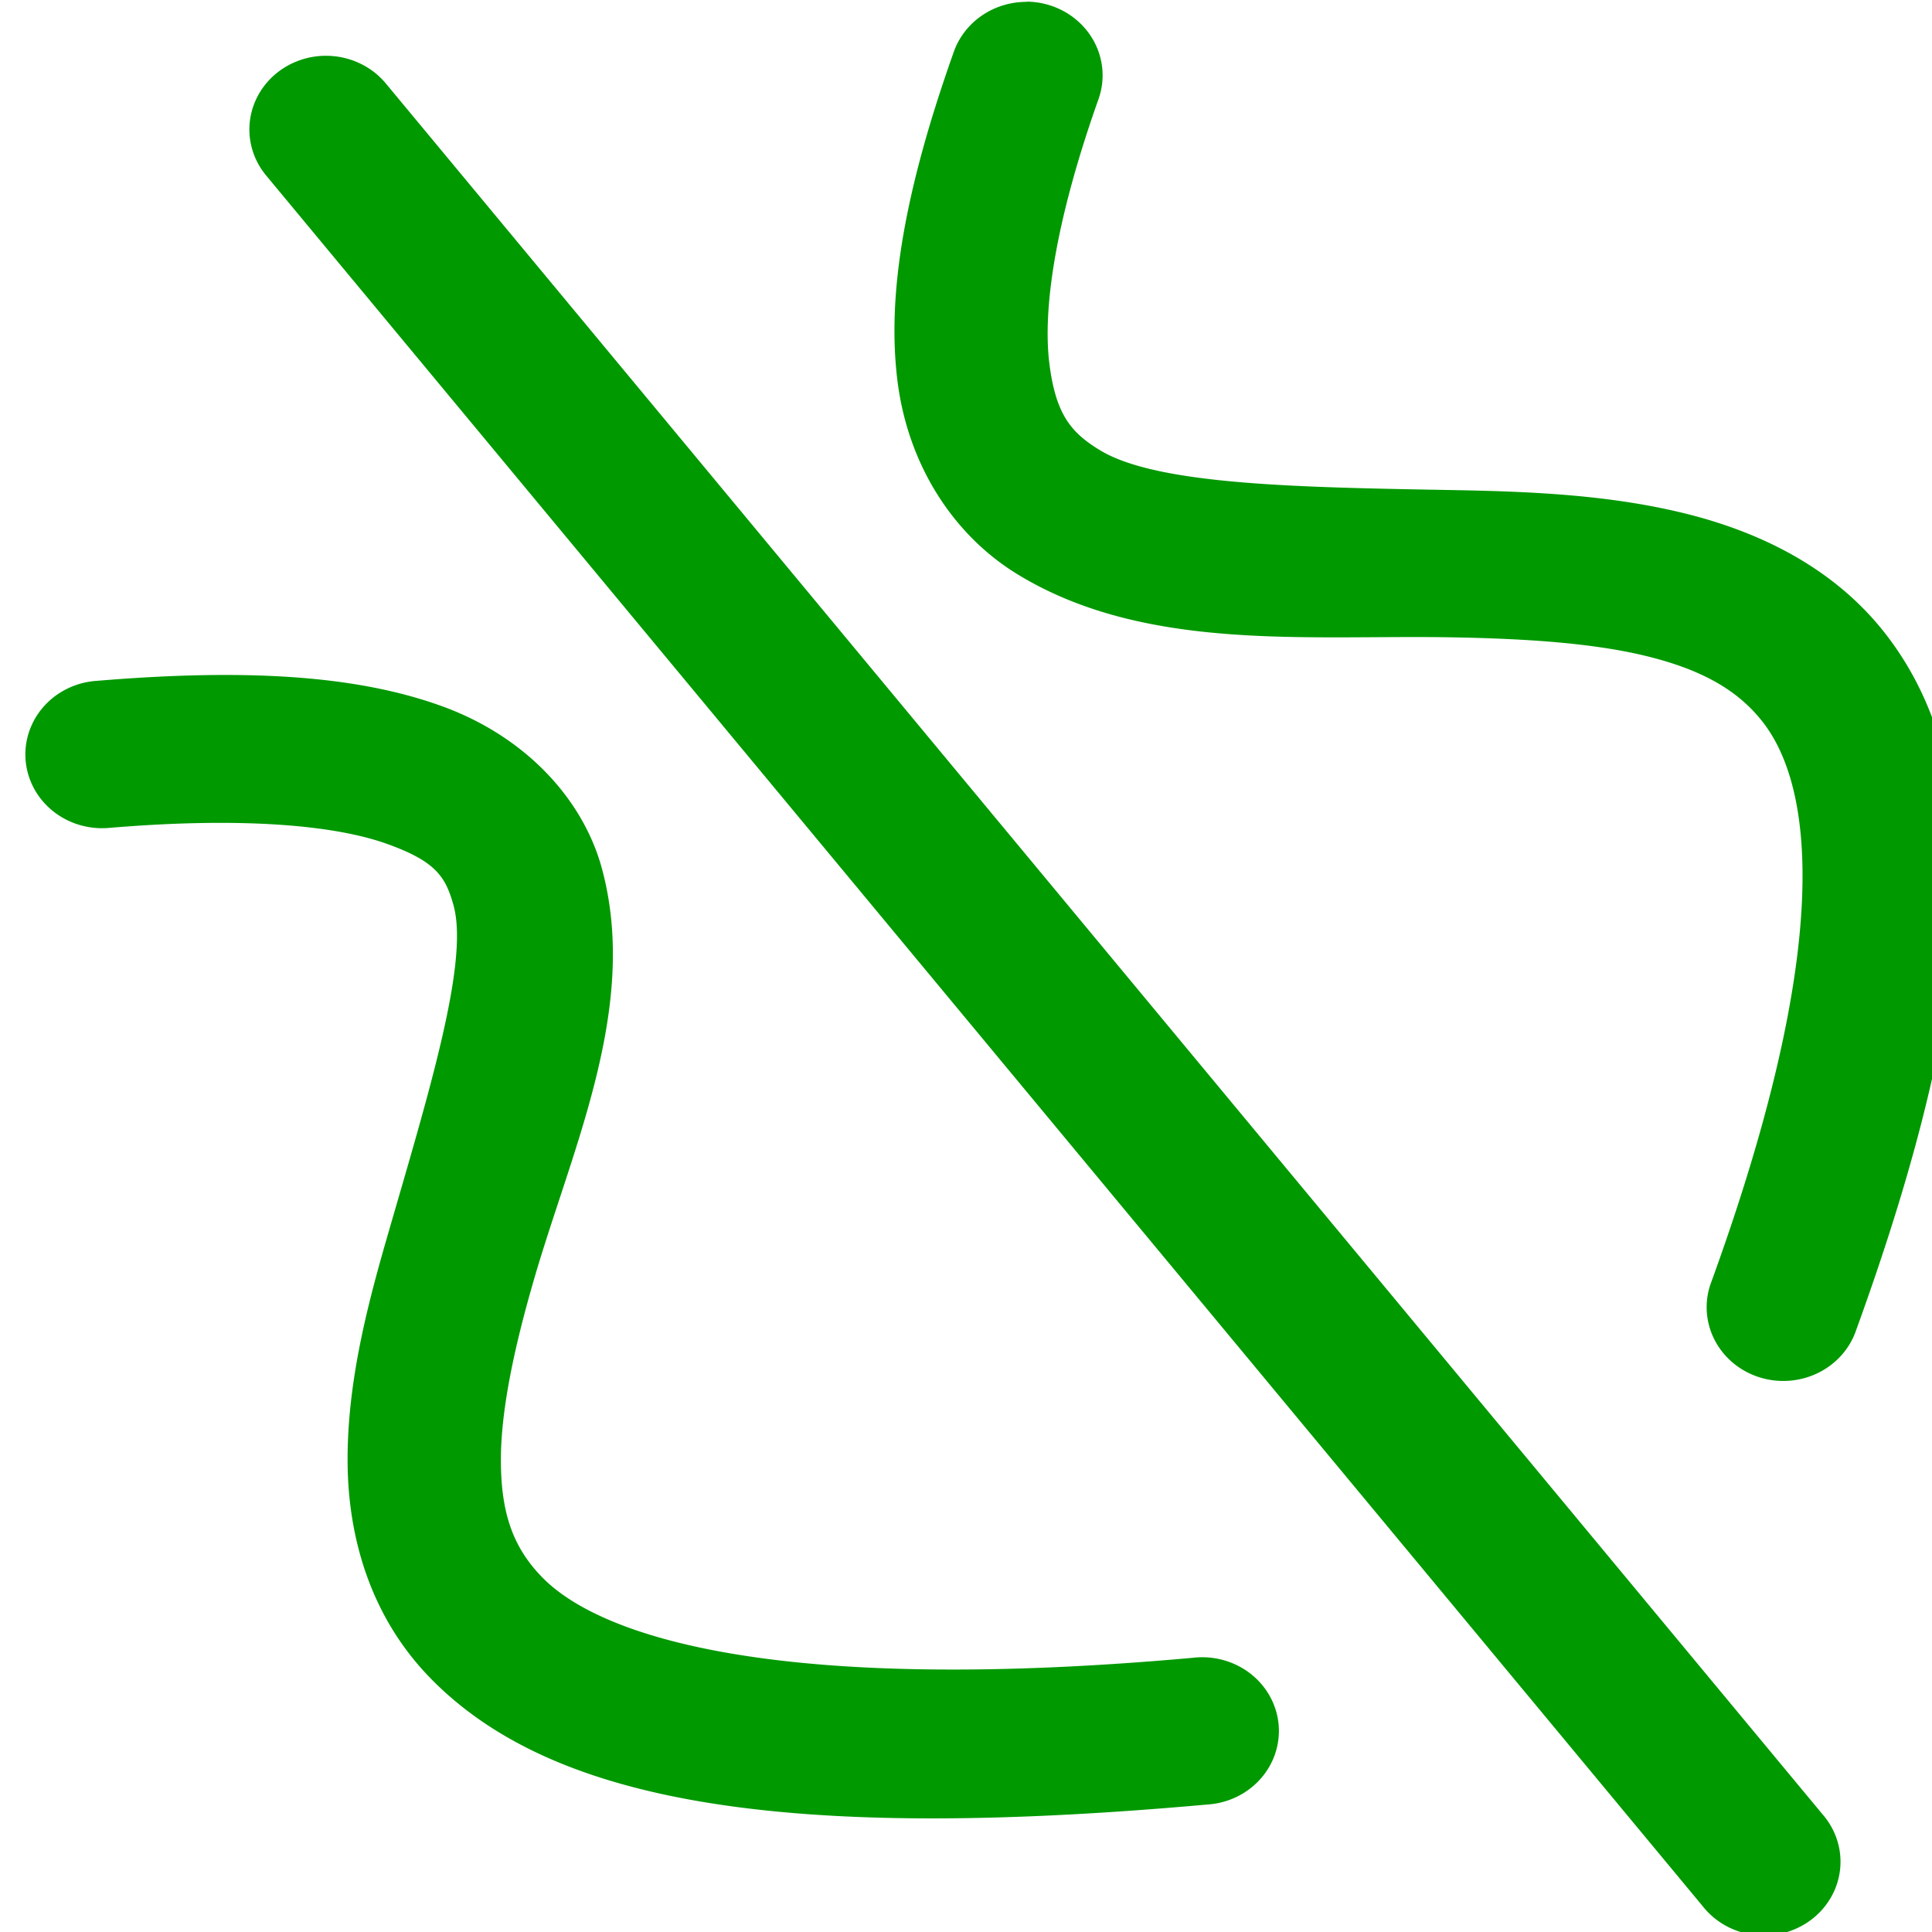 <?xml version='1.0' encoding='UTF-8'?>
<!-- Created with Inkscape (http://www.inkscape.org/) and export_objects.py -->
<svg xmlns:cc="http://creativecommons.org/ns#" xmlns:dc="http://purl.org/dc/elements/1.1/" xmlns:inkscape="http://www.inkscape.org/namespaces/inkscape" xmlns:rdf="http://www.w3.org/1999/02/22-rdf-syntax-ns#" xmlns:sodipodi="http://sodipodi.sourceforge.net/DTD/sodipodi-0.dtd" xmlns:xlink="http://www.w3.org/1999/xlink" xmlns="http://www.w3.org/2000/svg" version="1.1" id="svg1" width="16" height="16" viewBox="0 0 16 16" sodipodi:docname="draw-geometry-mirror-symbolic.svg">
<sodipodi:namedview objecttolerance="10" gridtolerance="10" guidetolerance="10" id="namedview" showgrid="true" inkscape:zoom="0.6002936" inkscape:cx="732.67439" inkscape:cy="-567.94603" inkscape:window-width="1920" inkscape:window-height="1016" inkscape:window-x="0" inkscape:window-y="27" inkscape:window-maximized="1" inkscape:current-layer="layer1">
    <inkscape:grid type="xygrid" id="grid"/>
  </sodipodi:namedview>
  <g transform="matrix(0.998,0,0,0.96,-677.408,-565.771)" inkscape:label="00227" id="draw-geometry-mirror">
      <path inkscape:connector-curvature="0" id="rect14666" d="m 679,589.362 h 16 v 16 h -16 z" style="opacity:0;fill:none"/>
      <path inkscape:connector-curvature="0" id="path4418-8-1-0-1-4-4-8" d="m 687.289,589.361 a 0.636,0.636 0 0 0 -0.611,0.438 c -0.399,1.169 -0.553,2.066 -0.467,2.816 0.086,0.75 0.476,1.356 1.006,1.689 1.06,0.668 2.401,0.516 3.605,0.539 0.602,0.011 1.169,0.049 1.615,0.164 0.446,0.115 0.749,0.288 0.959,0.57 0.42,0.565 0.583,1.926 -0.428,4.822 a 0.636,0.636 0 1 0 1.201,0.418 c 1.063,-3.045 1.093,-4.862 0.246,-6 -0.424,-0.569 -1.037,-0.88 -1.66,-1.041 -0.623,-0.161 -1.276,-0.191 -1.91,-0.203 -1.268,-0.024 -2.47,-0.04 -2.951,-0.344 -0.241,-0.152 -0.37,-0.31 -0.422,-0.76 -0.051,-0.45 0.042,-1.191 0.406,-2.26 a 0.636,0.636 0 0 0 -0.59,-0.85 z" style="opacity:1;fill:#009900;stroke-linecap:round"/>
      <path inkscape:connector-curvature="0" id="path4418-8-1-0-1-4-4-6-5" d="m 681.477,589.826 a 0.636,0.636 0 0 0 -0.498,1.039 l 11.916,14.924 a 0.636,0.636 0 1 0 0.994,-0.793 l -11.916,-14.924 a 0.636,0.636 0 0 0 -0.496,-0.246 z" style="opacity:1;fill:#009900;stroke-linecap:round"/>
      <path inkscape:connector-curvature="0" id="path4418-8-1-0-1-4-4-8-5" d="m 679.557,595.219 a 0.636,0.636 0 1 0 0.111,1.268 c 1.152,-0.101 1.899,-0.015 2.307,0.137 0.407,0.151 0.489,0.284 0.555,0.535 0.131,0.503 -0.226,1.68 -0.566,2.908 -0.17,0.614 -0.319,1.251 -0.314,1.898 0.005,0.647 0.191,1.332 0.693,1.863 1.004,1.062 2.903,1.414 6.438,1.084 a 0.636,0.636 0 1 0 -0.117,-1.266 c -3.395,0.317 -4.897,-0.163 -5.396,-0.691 -0.25,-0.264 -0.343,-0.563 -0.346,-0.998 -0.003,-0.435 0.109,-0.978 0.268,-1.551 0.317,-1.146 0.883,-2.369 0.57,-3.57 -0.157,-0.6 -0.638,-1.144 -1.34,-1.404 -0.702,-0.261 -1.608,-0.322 -2.861,-0.213 z" style="opacity:1;fill:#009900;stroke-linecap:round"/>
    </g>
    </svg>
